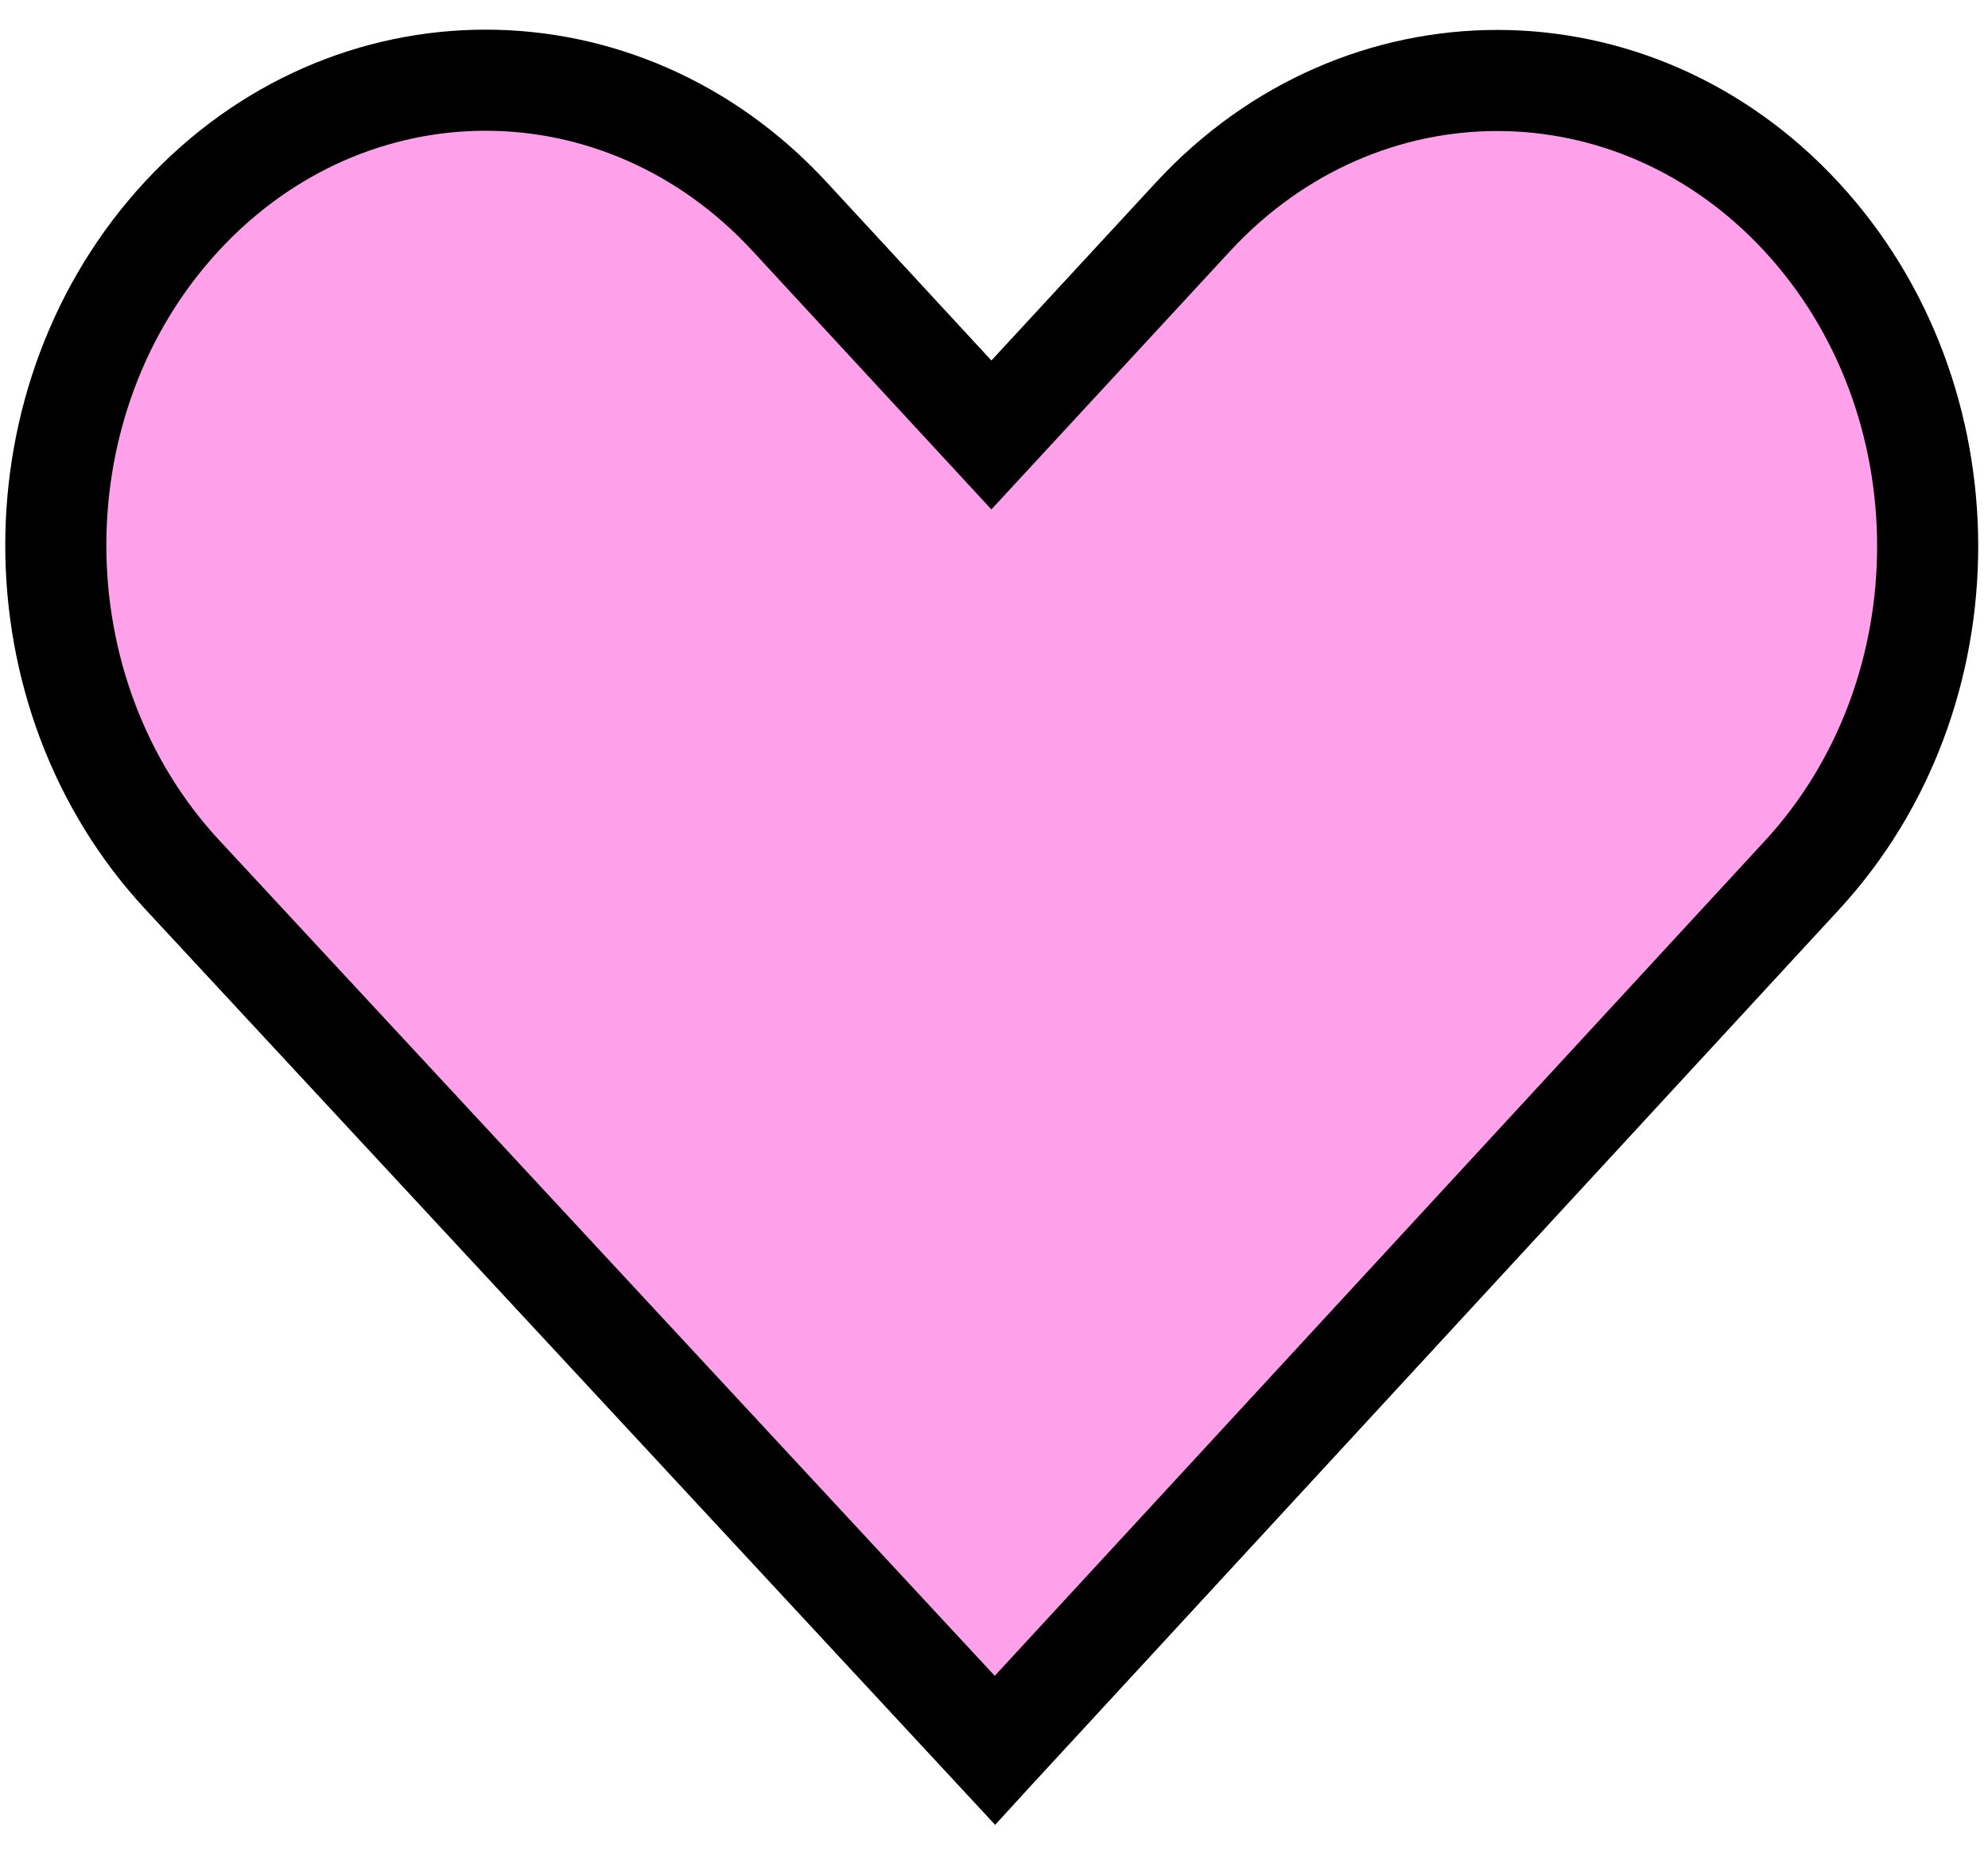 <?xml version="1.0" encoding="UTF-8"?> <svg xmlns="http://www.w3.org/2000/svg" width="59" height="55" viewBox="0 0 59 55" fill="none"> <path fill-rule="evenodd" clip-rule="evenodd" d="M5.392 6.421C0.403 11.819 0.412 20.572 5.412 25.957L29.526 51.934L29.566 51.889L53.477 25.971C58.457 20.573 58.453 11.829 53.468 6.436C48.479 1.039 40.391 1.039 35.403 6.436L29.422 12.906L23.429 6.421C18.448 1.033 10.373 1.033 5.392 6.421Z" fill="#FFA0EA"></path> <path d="M5.412 25.957L6.511 24.937L5.412 25.957ZM5.392 6.421L6.493 7.44L5.392 6.421ZM29.526 51.934L28.427 52.954L29.534 54.147L30.632 52.946L29.526 51.934ZM29.566 51.889L28.464 50.872L28.46 50.877L29.566 51.889ZM53.477 25.971L54.579 26.989L53.477 25.971ZM53.468 6.436L54.569 5.418L53.468 6.436ZM35.403 6.436L34.301 5.418V5.418L35.403 6.436ZM29.422 12.906L28.321 13.924L29.422 15.116L30.524 13.924L29.422 12.906ZM23.429 6.421L24.531 5.403L23.429 6.421ZM6.511 24.937C2.045 20.126 2.037 12.261 6.493 7.44L4.29 5.403C-1.23 11.376 -1.221 21.018 4.312 26.978L6.511 24.937ZM30.625 50.913L6.511 24.937L4.312 26.978L28.427 52.954L30.625 50.913ZM28.46 50.877L28.419 50.921L30.632 52.946L30.673 52.902L28.46 50.877ZM30.669 52.906L54.579 26.989L52.374 24.954L28.464 50.872L30.669 52.906ZM54.579 26.989C60.09 21.015 60.086 11.386 54.569 5.418L52.366 7.454C56.821 12.273 56.824 20.131 52.374 24.954L54.579 26.989ZM54.569 5.418C48.987 -0.622 39.883 -0.622 34.301 5.418L36.504 7.454C40.899 2.699 47.972 2.699 52.366 7.454L54.569 5.418ZM34.301 5.418L28.321 11.888L30.524 13.924L36.504 7.454L34.301 5.418ZM22.328 7.44L28.321 13.924L30.524 11.888L24.531 5.403L22.328 7.44ZM6.493 7.44C10.88 2.693 17.941 2.693 22.328 7.44L24.531 5.403C18.956 -0.628 9.865 -0.628 4.29 5.403L6.493 7.44Z" fill="black"></path> </svg> 